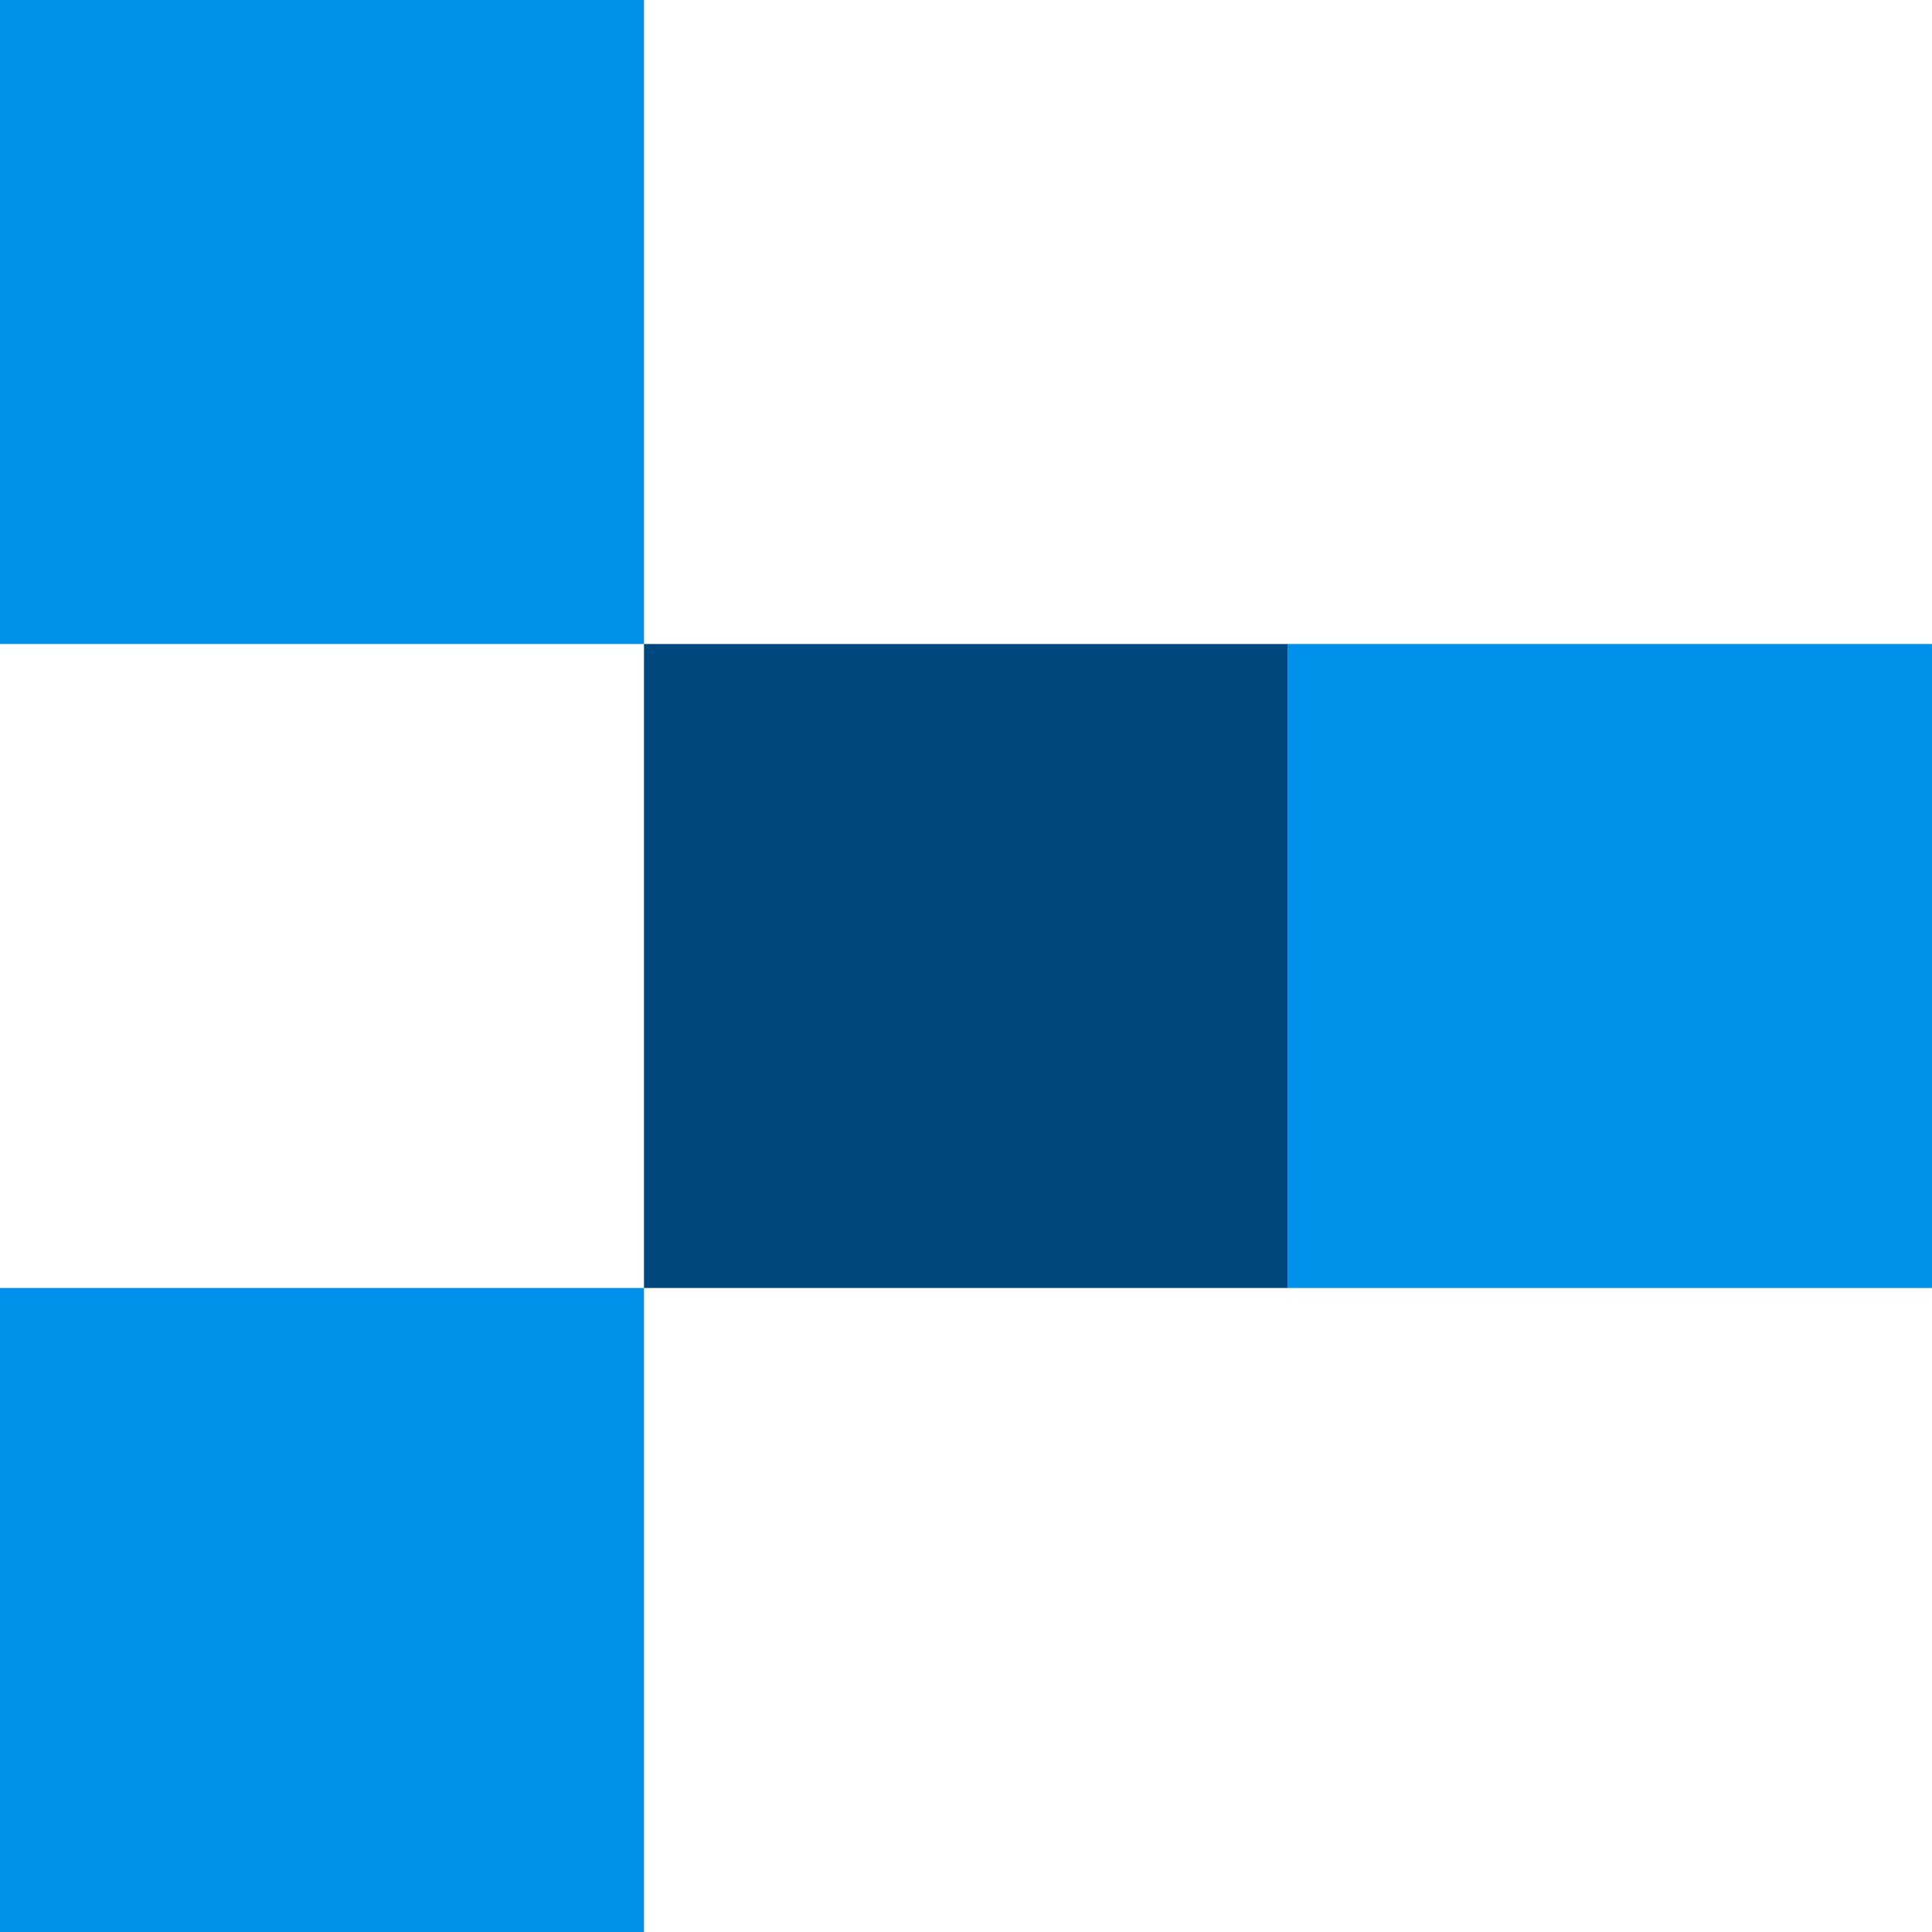 <svg width="48" height="48" viewBox="0 0 48 48" fill="none" xmlns="http://www.w3.org/2000/svg">
<rect y="32" width="16" height="16" fill="#0091EA"/>
<rect x="16" y="16" width="16" height="16" fill="#00477E"/>
<rect width="16" height="16" fill="#0091EA"/>
<rect x="32" y="16" width="16" height="16" fill="#0091EA"/>
</svg>
